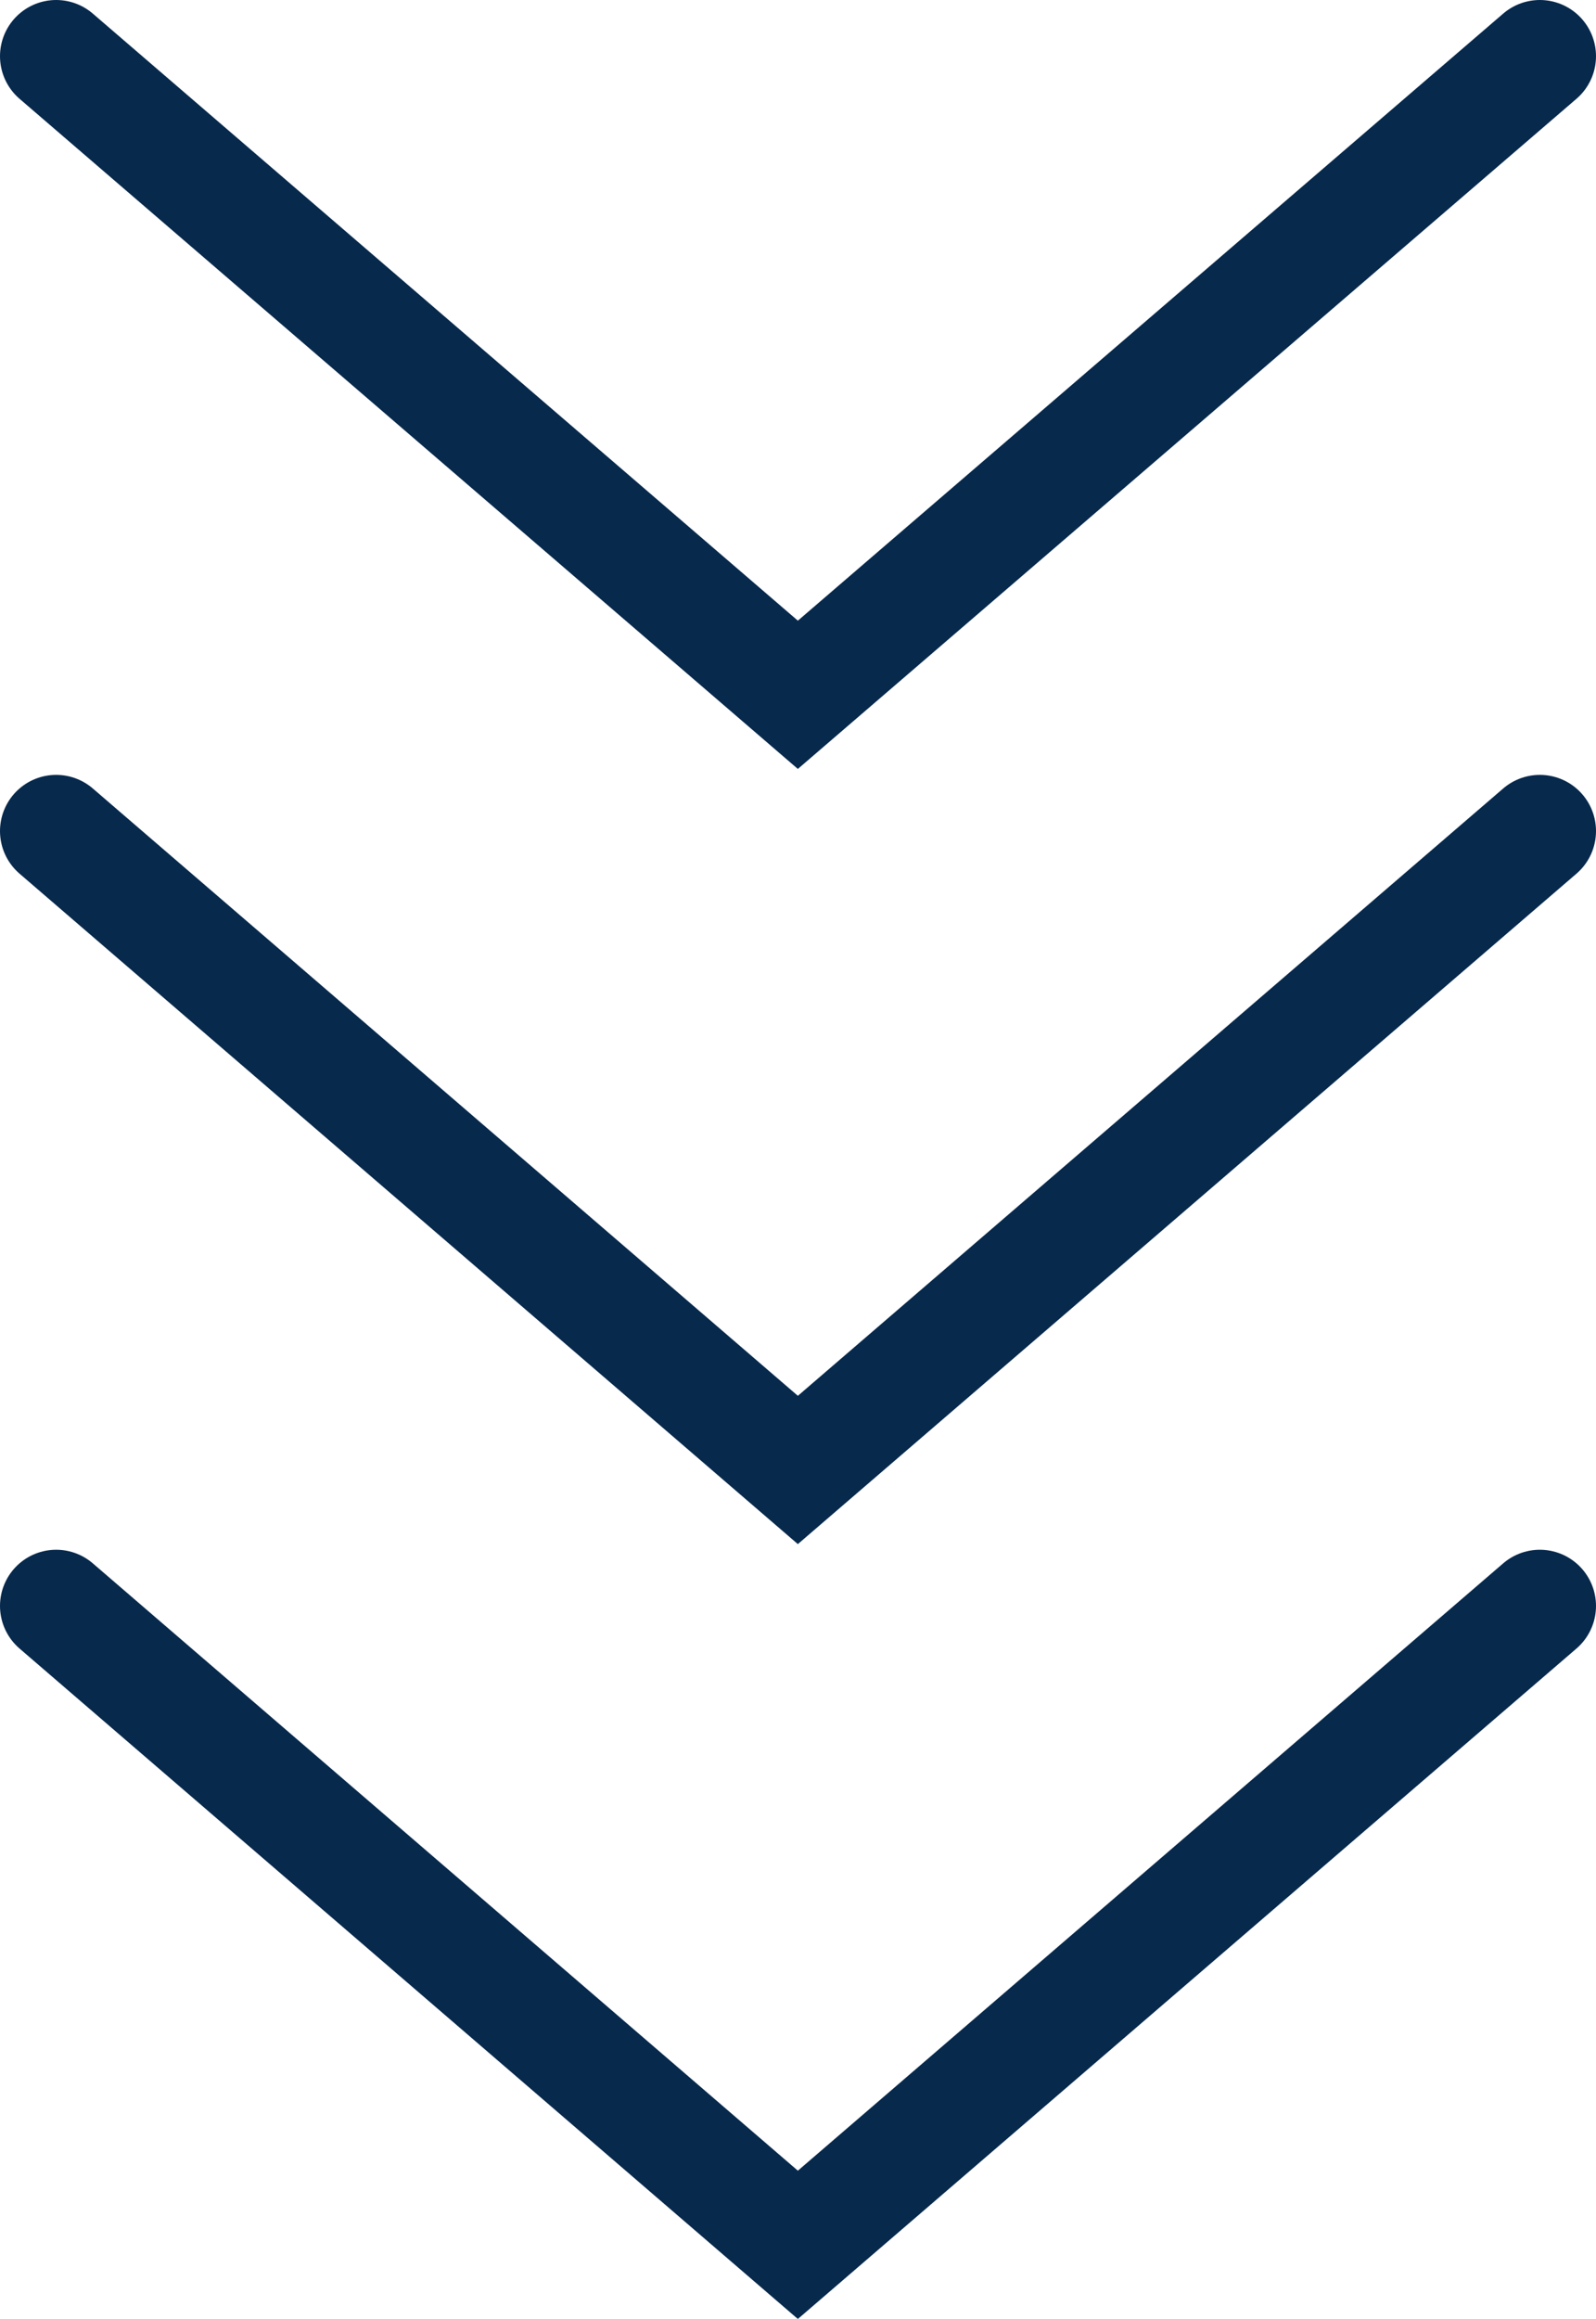 <?xml version="1.0" encoding="UTF-8"?>
<svg id="_レイヤー_2" data-name="レイヤー 2" xmlns="http://www.w3.org/2000/svg" viewBox="0 0 56.83 82.53">
  <defs>
    <style>
      .cls-1 {
        fill: none;
        stroke: #07294c;
        stroke-linecap: round;
        stroke-miterlimit: 10;
        stroke-width: 4px;
      }
    </style>
  </defs>
  <g id="_レイヤー_4" data-name="レイヤー 4">
    <g>
      <polyline class="cls-1" points="2 2 28.41 24.73 54.83 2"/>
      <polyline class="cls-1" points="2 29.58 28.41 52.32 54.83 29.58"/>
      <polyline class="cls-1" points="2 57.16 28.41 79.9 54.83 57.16"/>
    </g>
  </g>
</svg>